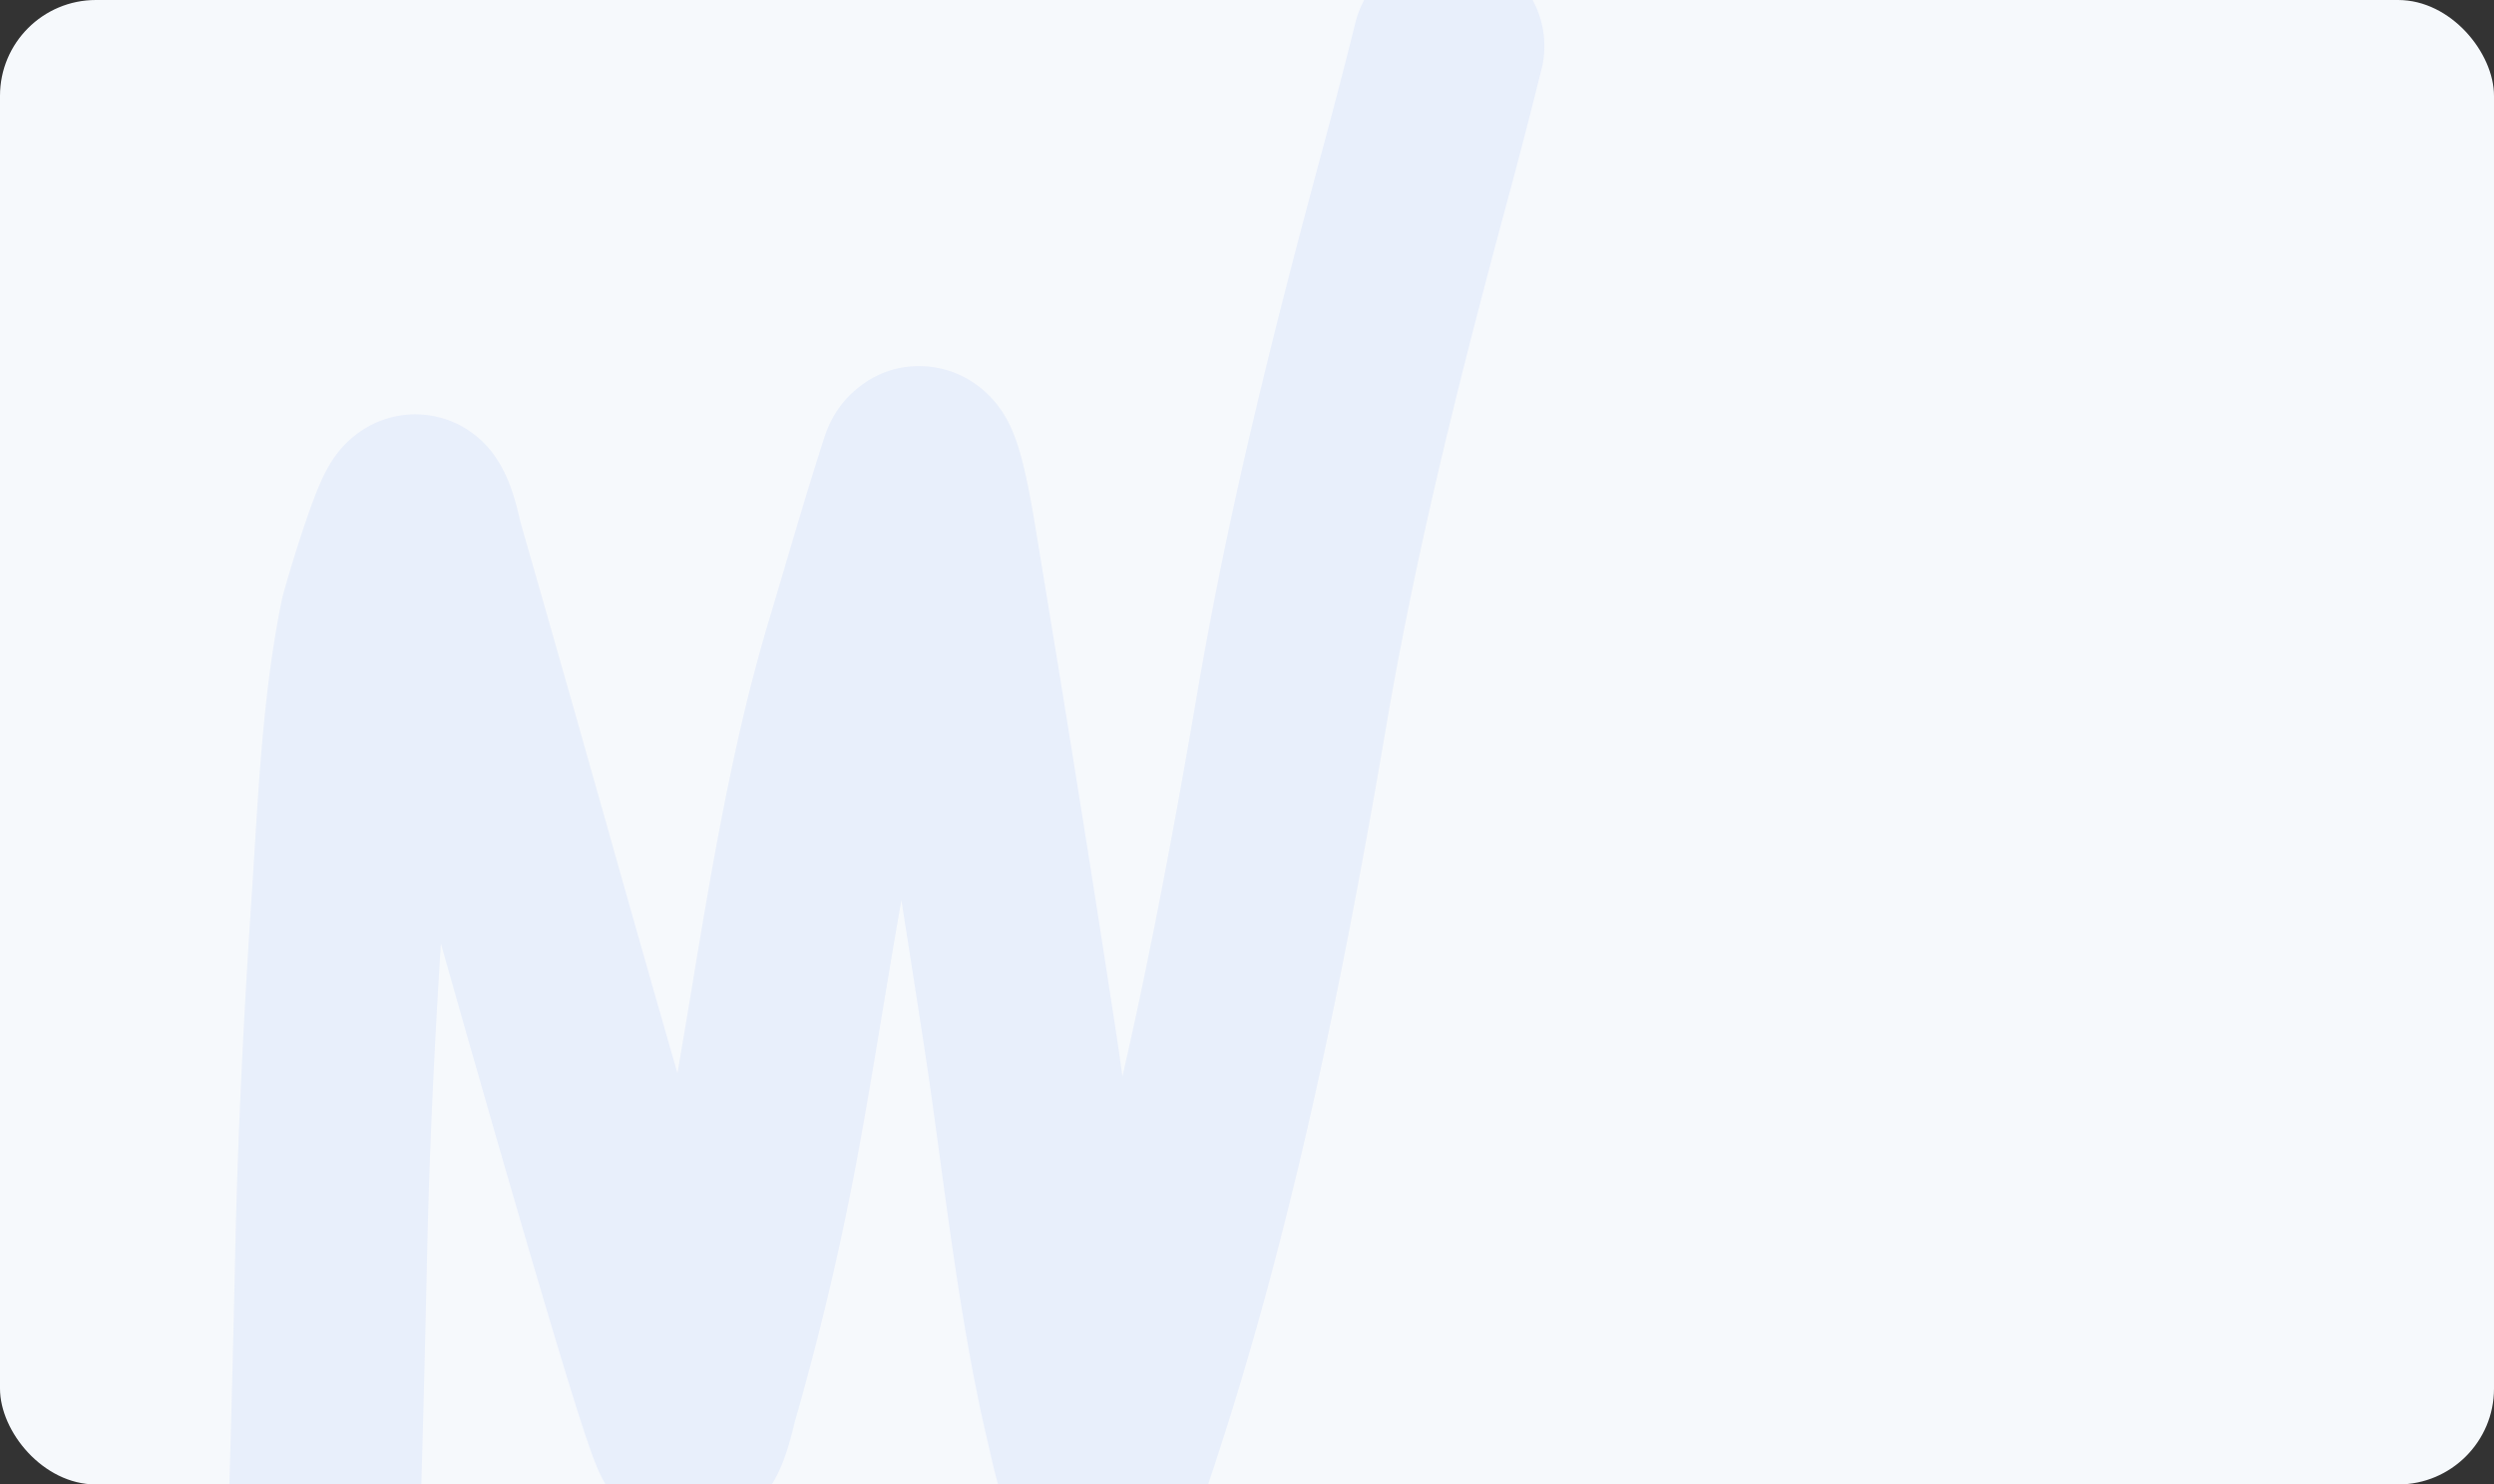 <svg xmlns="http://www.w3.org/2000/svg" width="1300" height="774" viewBox="0 0 1300 774" fill="none"><rect x="0" y="0" width="1300" height="774" fill="#333333" stroke="none"/><g clip-path="url(#a)"><rect width="1300" height="774" rx="50" fill="#F6F9FC"/><path opacity=".1" fill-rule="evenodd" clip-rule="evenodd" d="M767.044-24.528c26.801 6.652 43.136 33.771 36.484 60.572a3385 3385 0 0 1-17.18 66.297c-24.988 92.626-47.698 182.112-63.758 276.21-22.632 132.609-49.781 267.595-92.743 395.069-1.678 4.981-3.824 10.564-6.663 15.915-2.185 4.12-7.805 14.117-18.86 21.715-6.311 4.338-15.457 8.603-26.953 9.231-11.741.642-21.86-2.736-29.442-7.218-12.991-7.678-19.115-18.822-21.003-22.365-4.637-8.698-7.14-18.398-8.293-22.936-.899-3.537-1.967-8.209-2.781-11.769-.356-1.56-.664-2.907-.887-3.85-11.374-48.066-18.368-99.62-24.917-147.895-2.585-19.053-5.1-37.596-7.789-55.212a16402 16402 0 0 0-12.396-79.868c-3.251 18.231-6.313 36.723-9.434 55.569-4.554 27.502-9.233 55.758-14.807 85.054a1454 1454 0 0 1-31.339 131.317c-.14.593-.331 1.395-.56 2.328a214 214 0 0 1-2.237 8.429c-.86 2.97-2.226 7.412-4.06 11.839-.879 2.122-2.44 5.656-4.798 9.481a55.5 55.5 0 0 1-5.876 7.896 52 52 0 0 1-15.051 11.638c-16.675 8.532-32.904 5.66-42.851 1.329a50.5 50.5 0 0 1-16.105-11.169 52.8 52.8 0 0 1-7.827-10.437l-.014-.025c-1.957-3.411-3.318-6.645-3.935-8.137-1.511-3.65-3.083-8.062-4.551-12.365-3.052-8.948-6.98-21.371-11.379-35.725-8.85-28.878-20.169-67.42-31.304-105.879-11.151-38.518-22.182-77.181-30.477-106.393-1.215-4.279-2.371-8.356-3.461-12.201-3.406 54.217-6.024 108.25-7.182 162.238-1.243 57.937-2.768 115.594-4.641 173.463-.894 27.6-23.992 49.249-51.592 48.356s-49.249-23.992-48.356-51.592c1.861-57.474 3.376-114.766 4.612-172.373 1.356-63.203 4.64-126.068 8.787-188.495.446-6.718.873-13.641 1.31-20.724 2.498-40.549 5.322-86.377 14.022-129.267 1.068-5.269 6.623-23.641 11.215-37.433 2.478-7.443 5.469-15.973 8.358-22.778 1.164-2.741 3.583-8.308 7.077-13.583l.105-.159c1.114-1.7 6.617-10.097 16.876-16.255 6.196-3.719 18.8-9.372 35.045-6.432 17.046 3.085 27.496 13.65 32.633 21.124 4.044 5.884 6.449 11.594 7.802 15.18 1.463 3.876 2.523 7.527 3.257 10.255.69 2.566 1.29 5.073 1.691 6.751l.079.329c.225.939.38 1.582.516 2.126.137.549.184.711.164.64a38564 38564 0 0 1 43.839 153.87l.241.853c2.211 7.854 18.925 67.206 37.467 131.594 2.487-14.326 4.918-28.97 7.384-43.822 10.405-62.688 21.426-129.084 39.883-190.871a8993 8993 0 0 0 6.844-23.057c7.188-24.292 14.6-49.34 22.48-73.765.974-3.018 3.392-9.94 8.797-16.998 5.589-7.298 20.259-21.63 43.975-20.058 20.347 1.349 32.086 13.867 35.438 17.72 4.382 5.038 6.953 9.924 8.163 12.375 4.342 8.799 6.867 19.456 8.056 24.594 1.59 6.875 2.939 14.002 3.871 19.242a530 530 0 0 1 1.593 9.43c14.268 86.37 28.256 172.909 41.509 259.756a2426 2426 0 0 1 3.975 27.148c14.916-65.296 27.412-132.112 38.926-199.572 16.886-98.942 40.62-192.158 65.784-285.432a3287 3287 0 0 0 16.672-64.34c6.652-26.8 33.771-43.134 60.572-36.483M258.798 291.454c0 .005-.046.106-.136.286.091-.2.136-.29.136-.286" fill="#6B92F6"/></g><defs><clipPath id="a"><rect width="1300" height="774" rx="50" fill="#fff"/></clipPath></defs></svg>